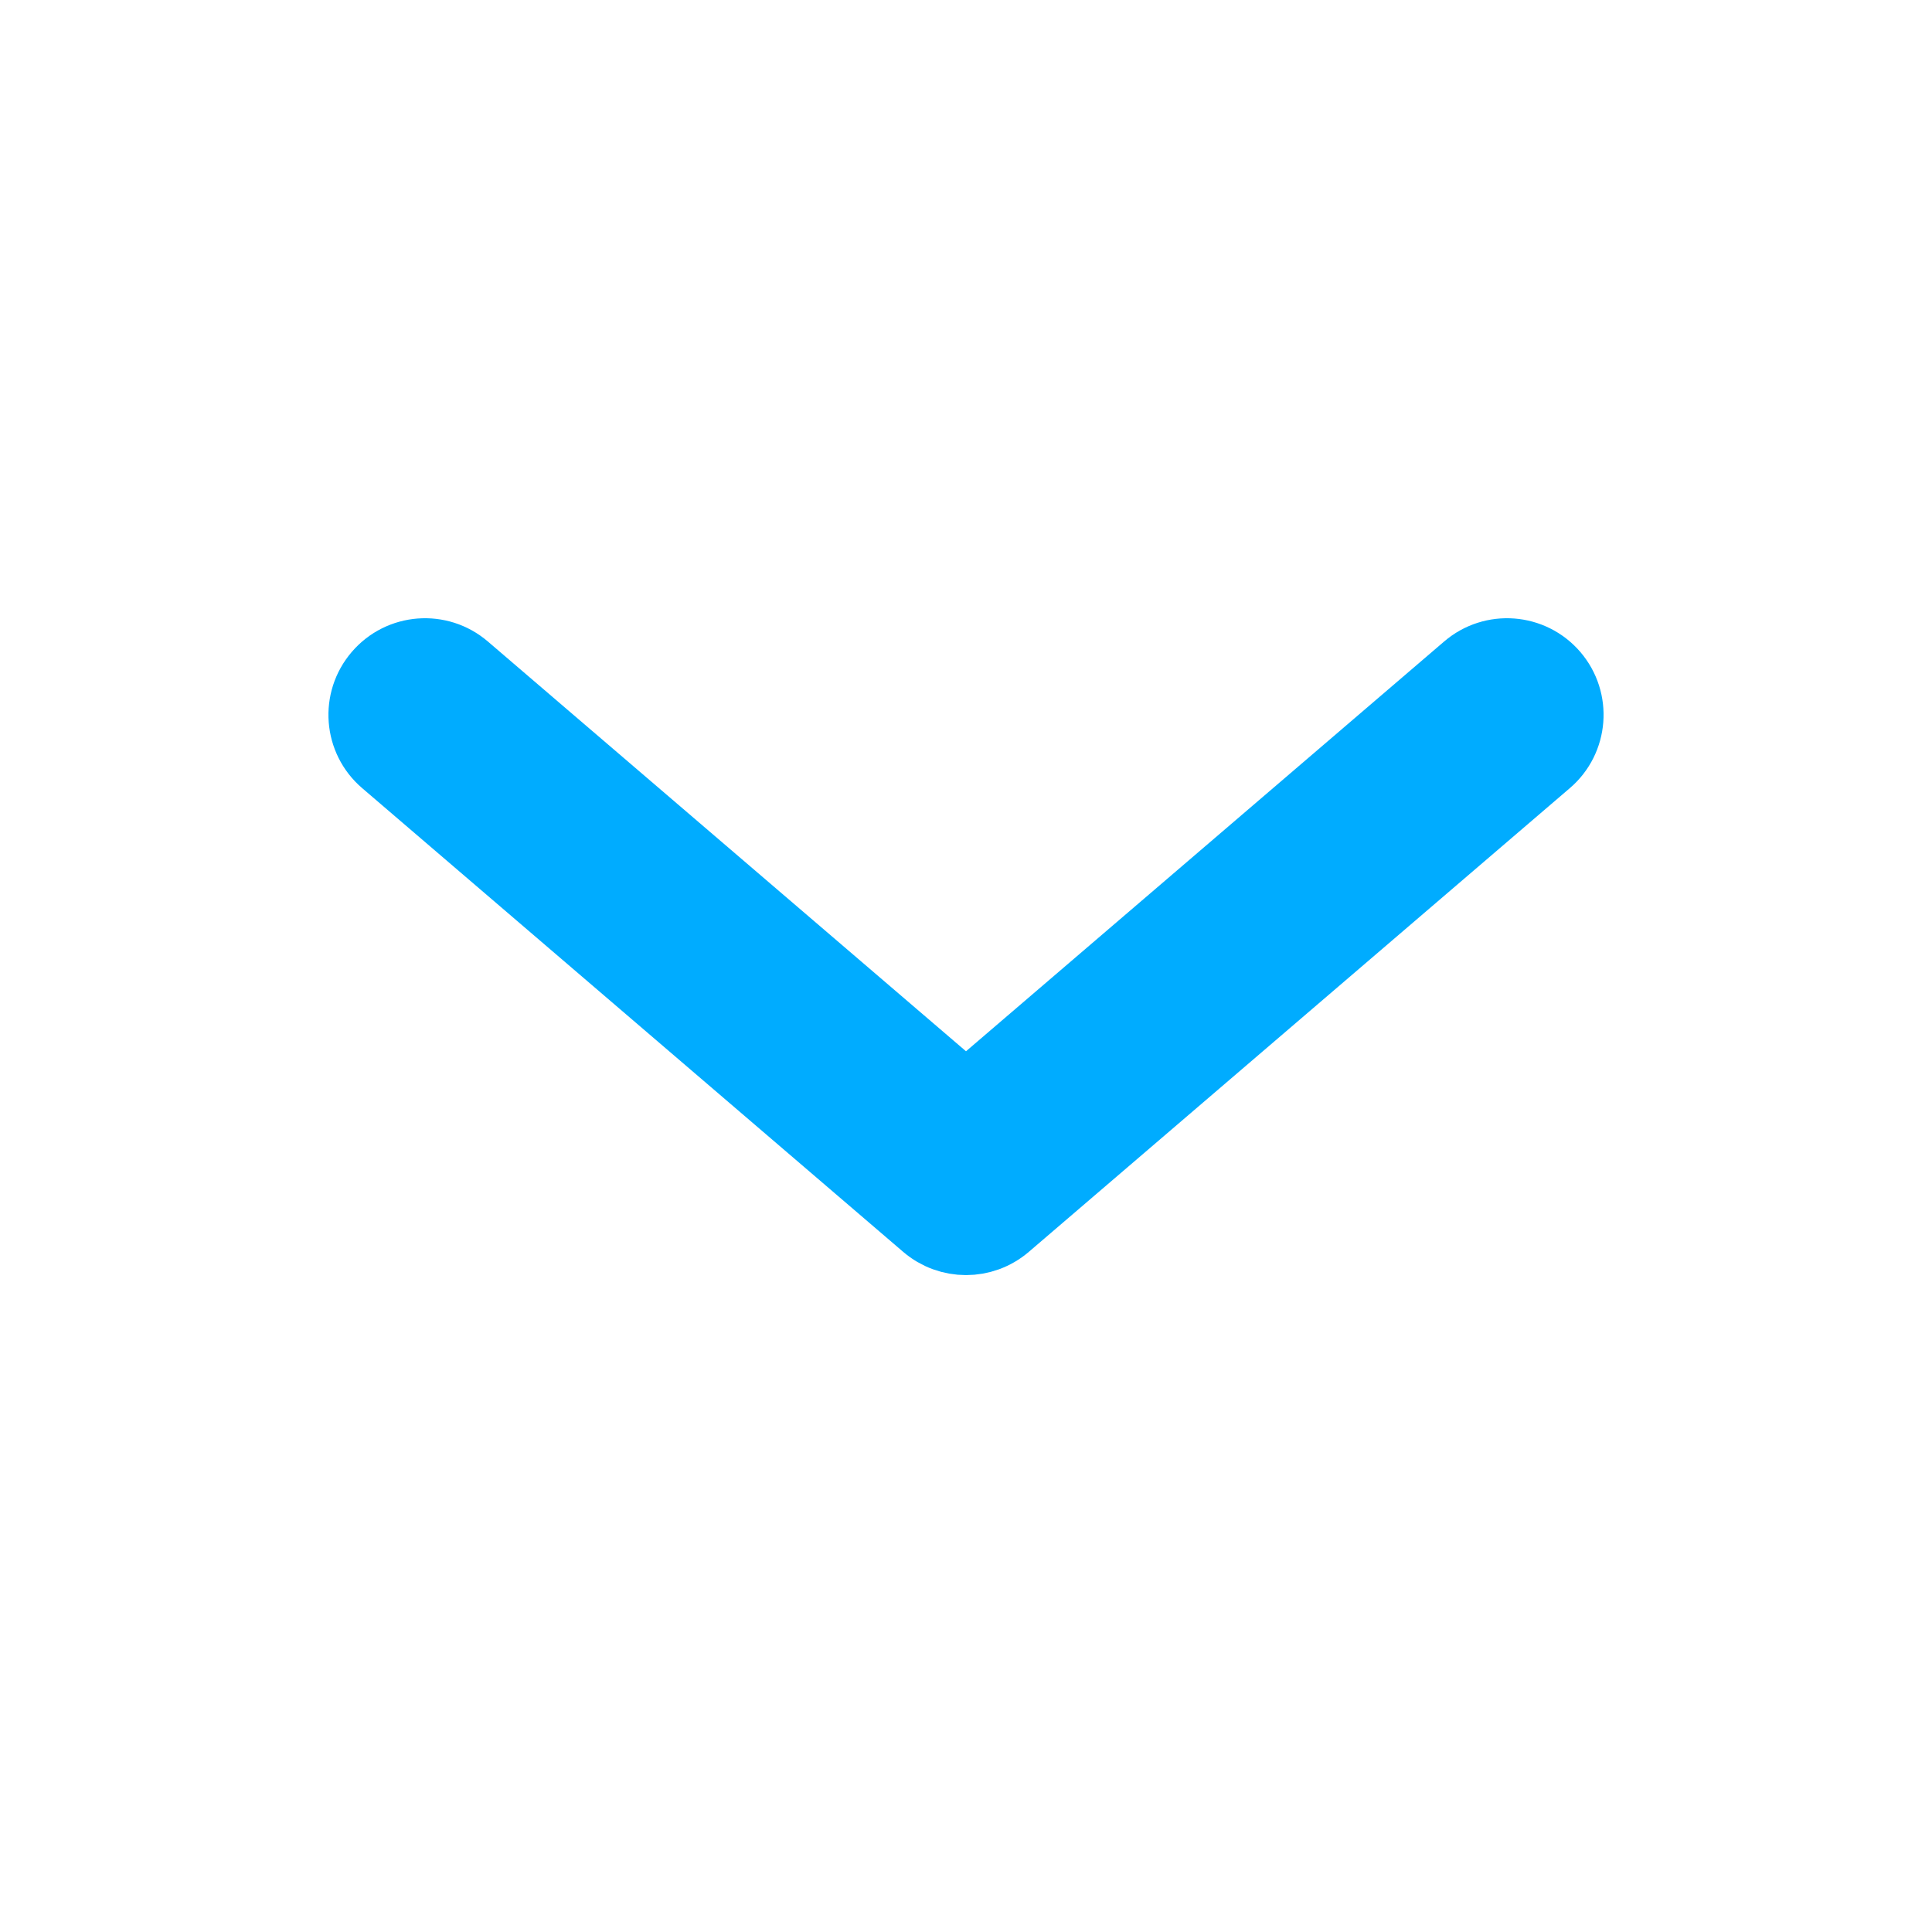 <?xml version="1.0" encoding="UTF-8"?> <svg xmlns="http://www.w3.org/2000/svg" width="25" height="25" viewBox="0 0 25 25" fill="none"><path fill-rule="evenodd" clip-rule="evenodd" d="M4.931 8.762C5.2 8.447 5.674 8.411 5.988 8.681L12.5 14.262L19.012 8.681C19.326 8.411 19.8 8.447 20.07 8.762C20.339 9.076 20.303 9.55 19.988 9.819L12.988 15.819C12.707 16.06 12.293 16.06 12.012 15.819L5.012 9.819C4.697 9.55 4.661 9.076 4.931 8.762Z" fill="#00ACFF" stroke="#00ACFF" stroke-linecap="round"></path></svg> 